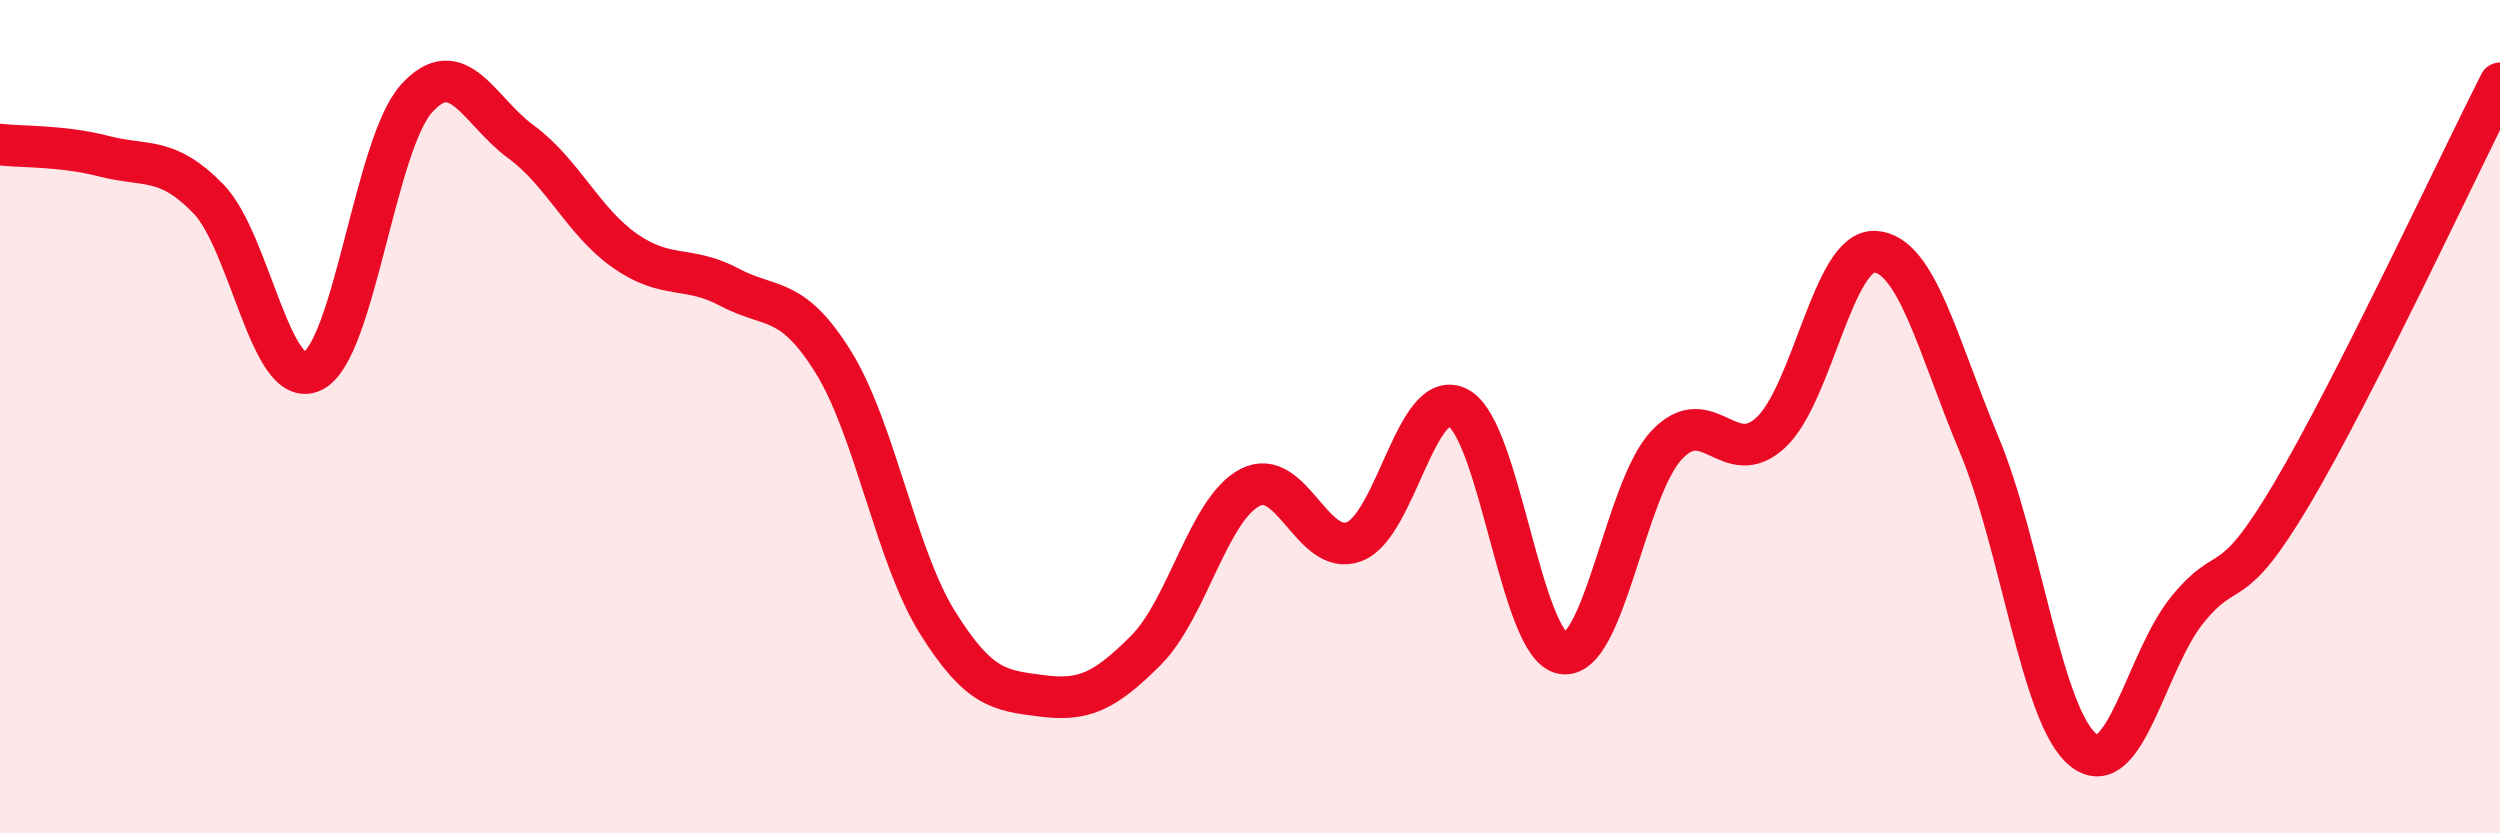 
    <svg width="60" height="20" viewBox="0 0 60 20" xmlns="http://www.w3.org/2000/svg">
      <path
        d="M 0,3.47 C 0.5,3.53 1.5,3.49 2.5,3.75 C 3.5,4.01 4,3.74 5,4.77 C 6,5.8 6.5,9.39 7.5,8.91 C 8.5,8.43 9,3.46 10,2.36 C 11,1.26 11.5,2.67 12.5,3.4 C 13.5,4.13 14,5.32 15,6.02 C 16,6.72 16.5,6.36 17.5,6.89 C 18.5,7.42 19,7.08 20,8.69 C 21,10.3 21.5,13.34 22.5,14.94 C 23.5,16.54 24,16.57 25,16.7 C 26,16.83 26.5,16.61 27.5,15.61 C 28.5,14.61 29,12.22 30,11.7 C 31,11.18 31.5,13.38 32.5,13 C 33.5,12.62 34,9.25 35,9.79 C 36,10.33 36.5,15.5 37.5,15.68 C 38.5,15.86 39,11.74 40,10.68 C 41,9.62 41.5,11.31 42.5,10.38 C 43.5,9.45 44,5.98 45,6.04 C 46,6.1 46.5,8.28 47.5,10.67 C 48.5,13.06 49,17.21 50,18 C 51,18.79 51.5,15.86 52.5,14.63 C 53.5,13.4 53.5,14.39 55,11.86 C 56.5,9.33 59,3.97 60,2L60 20L0 20Z"
        fill="#EB0A25"
        opacity="0.1"
        stroke-linecap="round"
        stroke-linejoin="round"
      />
      <path
        d="M 0,3.47 C 0.5,3.53 1.5,3.49 2.5,3.75 C 3.5,4.01 4,3.74 5,4.77 C 6,5.8 6.5,9.39 7.5,8.91 C 8.5,8.43 9,3.46 10,2.36 C 11,1.26 11.5,2.67 12.5,3.4 C 13.5,4.13 14,5.32 15,6.02 C 16,6.72 16.5,6.36 17.5,6.89 C 18.5,7.42 19,7.08 20,8.69 C 21,10.3 21.5,13.34 22.5,14.94 C 23.5,16.54 24,16.57 25,16.7 C 26,16.83 26.5,16.61 27.5,15.61 C 28.5,14.61 29,12.22 30,11.7 C 31,11.18 31.5,13.38 32.5,13 C 33.5,12.62 34,9.25 35,9.79 C 36,10.33 36.5,15.5 37.5,15.68 C 38.5,15.86 39,11.74 40,10.68 C 41,9.62 41.5,11.31 42.5,10.38 C 43.5,9.45 44,5.98 45,6.04 C 46,6.1 46.5,8.28 47.5,10.67 C 48.5,13.06 49,17.21 50,18 C 51,18.79 51.5,15.86 52.5,14.63 C 53.5,13.4 53.5,14.39 55,11.86 C 56.5,9.33 59,3.97 60,2"
        stroke="#EB0A25"
        stroke-width="1"
        fill="none"
        stroke-linecap="round"
        stroke-linejoin="round"
      />
    </svg>
  